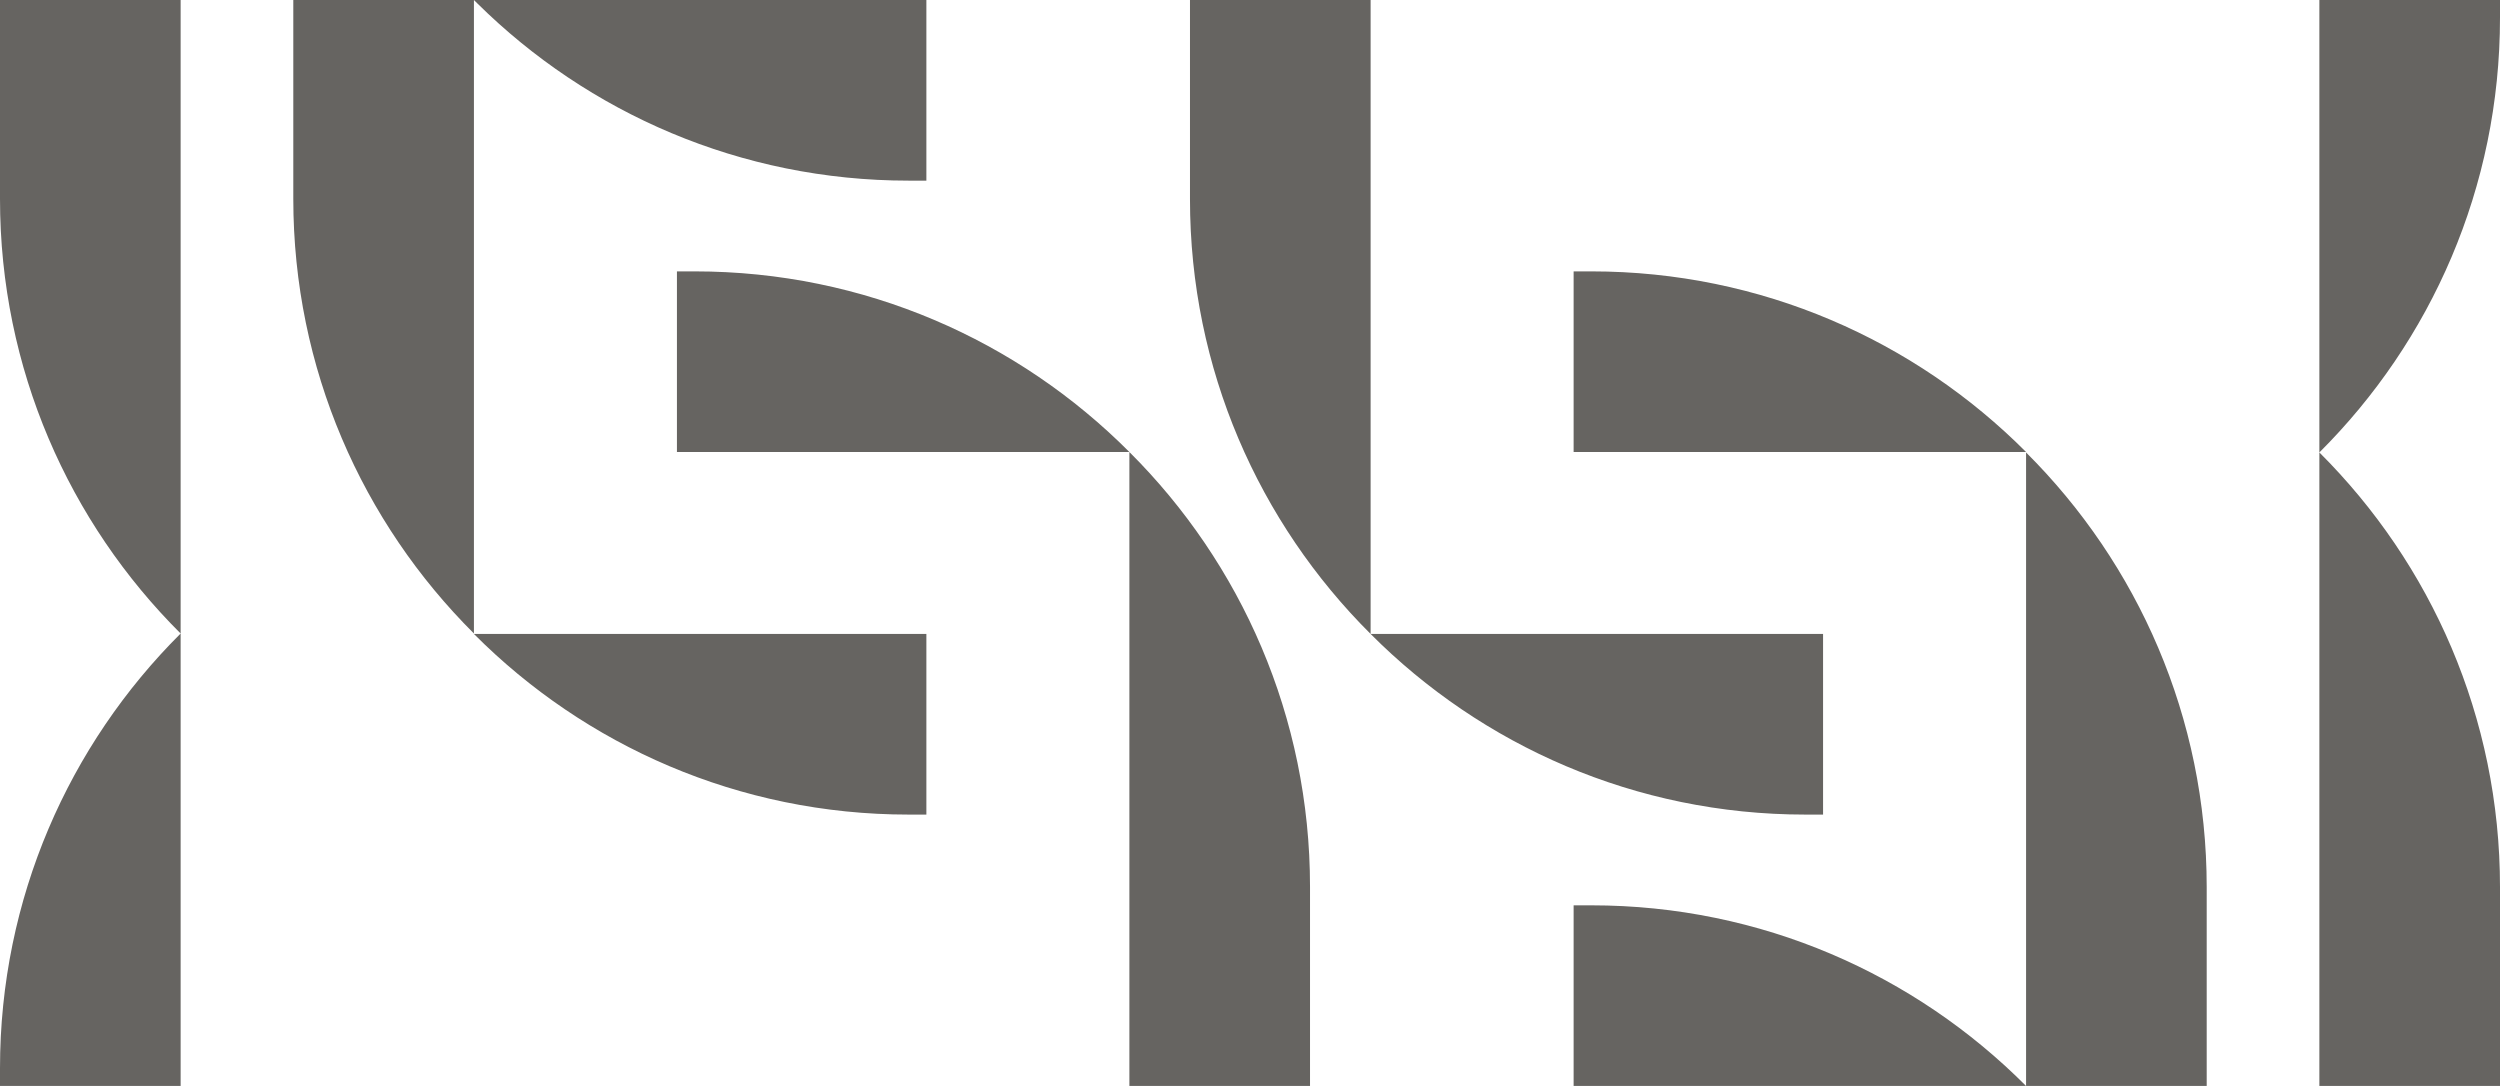 <svg xmlns="http://www.w3.org/2000/svg" width="500" height="218" viewBox="0 0 500 218"><path fill="#666461" fill-rule="evenodd" d="M36.127,126.703 L36.127,217.193 L-0,217.193 L-0,213.643 C-0,179.668 13.816,148.925 36.127,126.703 Z M36.127,0 L36.127,126.703 C13.816,104.481 -0,73.738 -0,39.763 L-0,0 L36.127,0 Z M225.877,90.403 C248.188,112.625 262.004,143.368 262.004,177.343 L262.004,217.193 L225.877,217.193 L225.877,90.403 Z M318.274,181.066 C352.249,181.066 382.992,194.882 405.214,217.193 L314.724,217.193 L314.724,181.066 Z M364.613,126.79 L364.613,162.917 L361.063,162.917 C327.088,162.917 296.345,149.101 274.123,126.79 L364.613,126.79 Z M274.123,-0.001 L274.123,126.79 C251.812,104.567 237.996,73.825 237.996,39.849 L237.996,-0.001 L274.123,-0.001 Z M318.274,54.276 C352.249,54.276 382.992,68.092 405.214,90.403 L314.724,90.403 L314.724,54.276 Z M185.276,-0 L185.276,36.127 L181.726,36.127 C148.091,36.127 117.623,22.586 95.455,0.667 L94.786,0.001 L94.786,126.703 C72.475,104.481 58.659,73.738 58.659,39.763 L58.659,0 L185.276,-0 Z M138.937,54.276 C172.912,54.276 203.655,68.092 225.877,90.403 L135.387,90.403 L135.387,54.276 Z M94.786,126.79 C117.008,149.101 147.751,162.917 181.726,162.917 L185.276,162.917 L185.276,126.79 L94.786,126.79 Z M463.873,90.49 C486.184,112.712 500,143.455 500,177.43 L500,217.193 L463.873,217.193 L463.873,90.49 Z M405.214,90.49 C427.525,112.712 441.341,143.455 441.341,177.43 L441.341,217.193 L405.214,217.193 L405.214,90.49 Z M463.873,90.49 C486.184,68.268 500,37.525 500,3.55 L500,-0 L463.873,-0 L463.873,90.49 Z"/></svg>